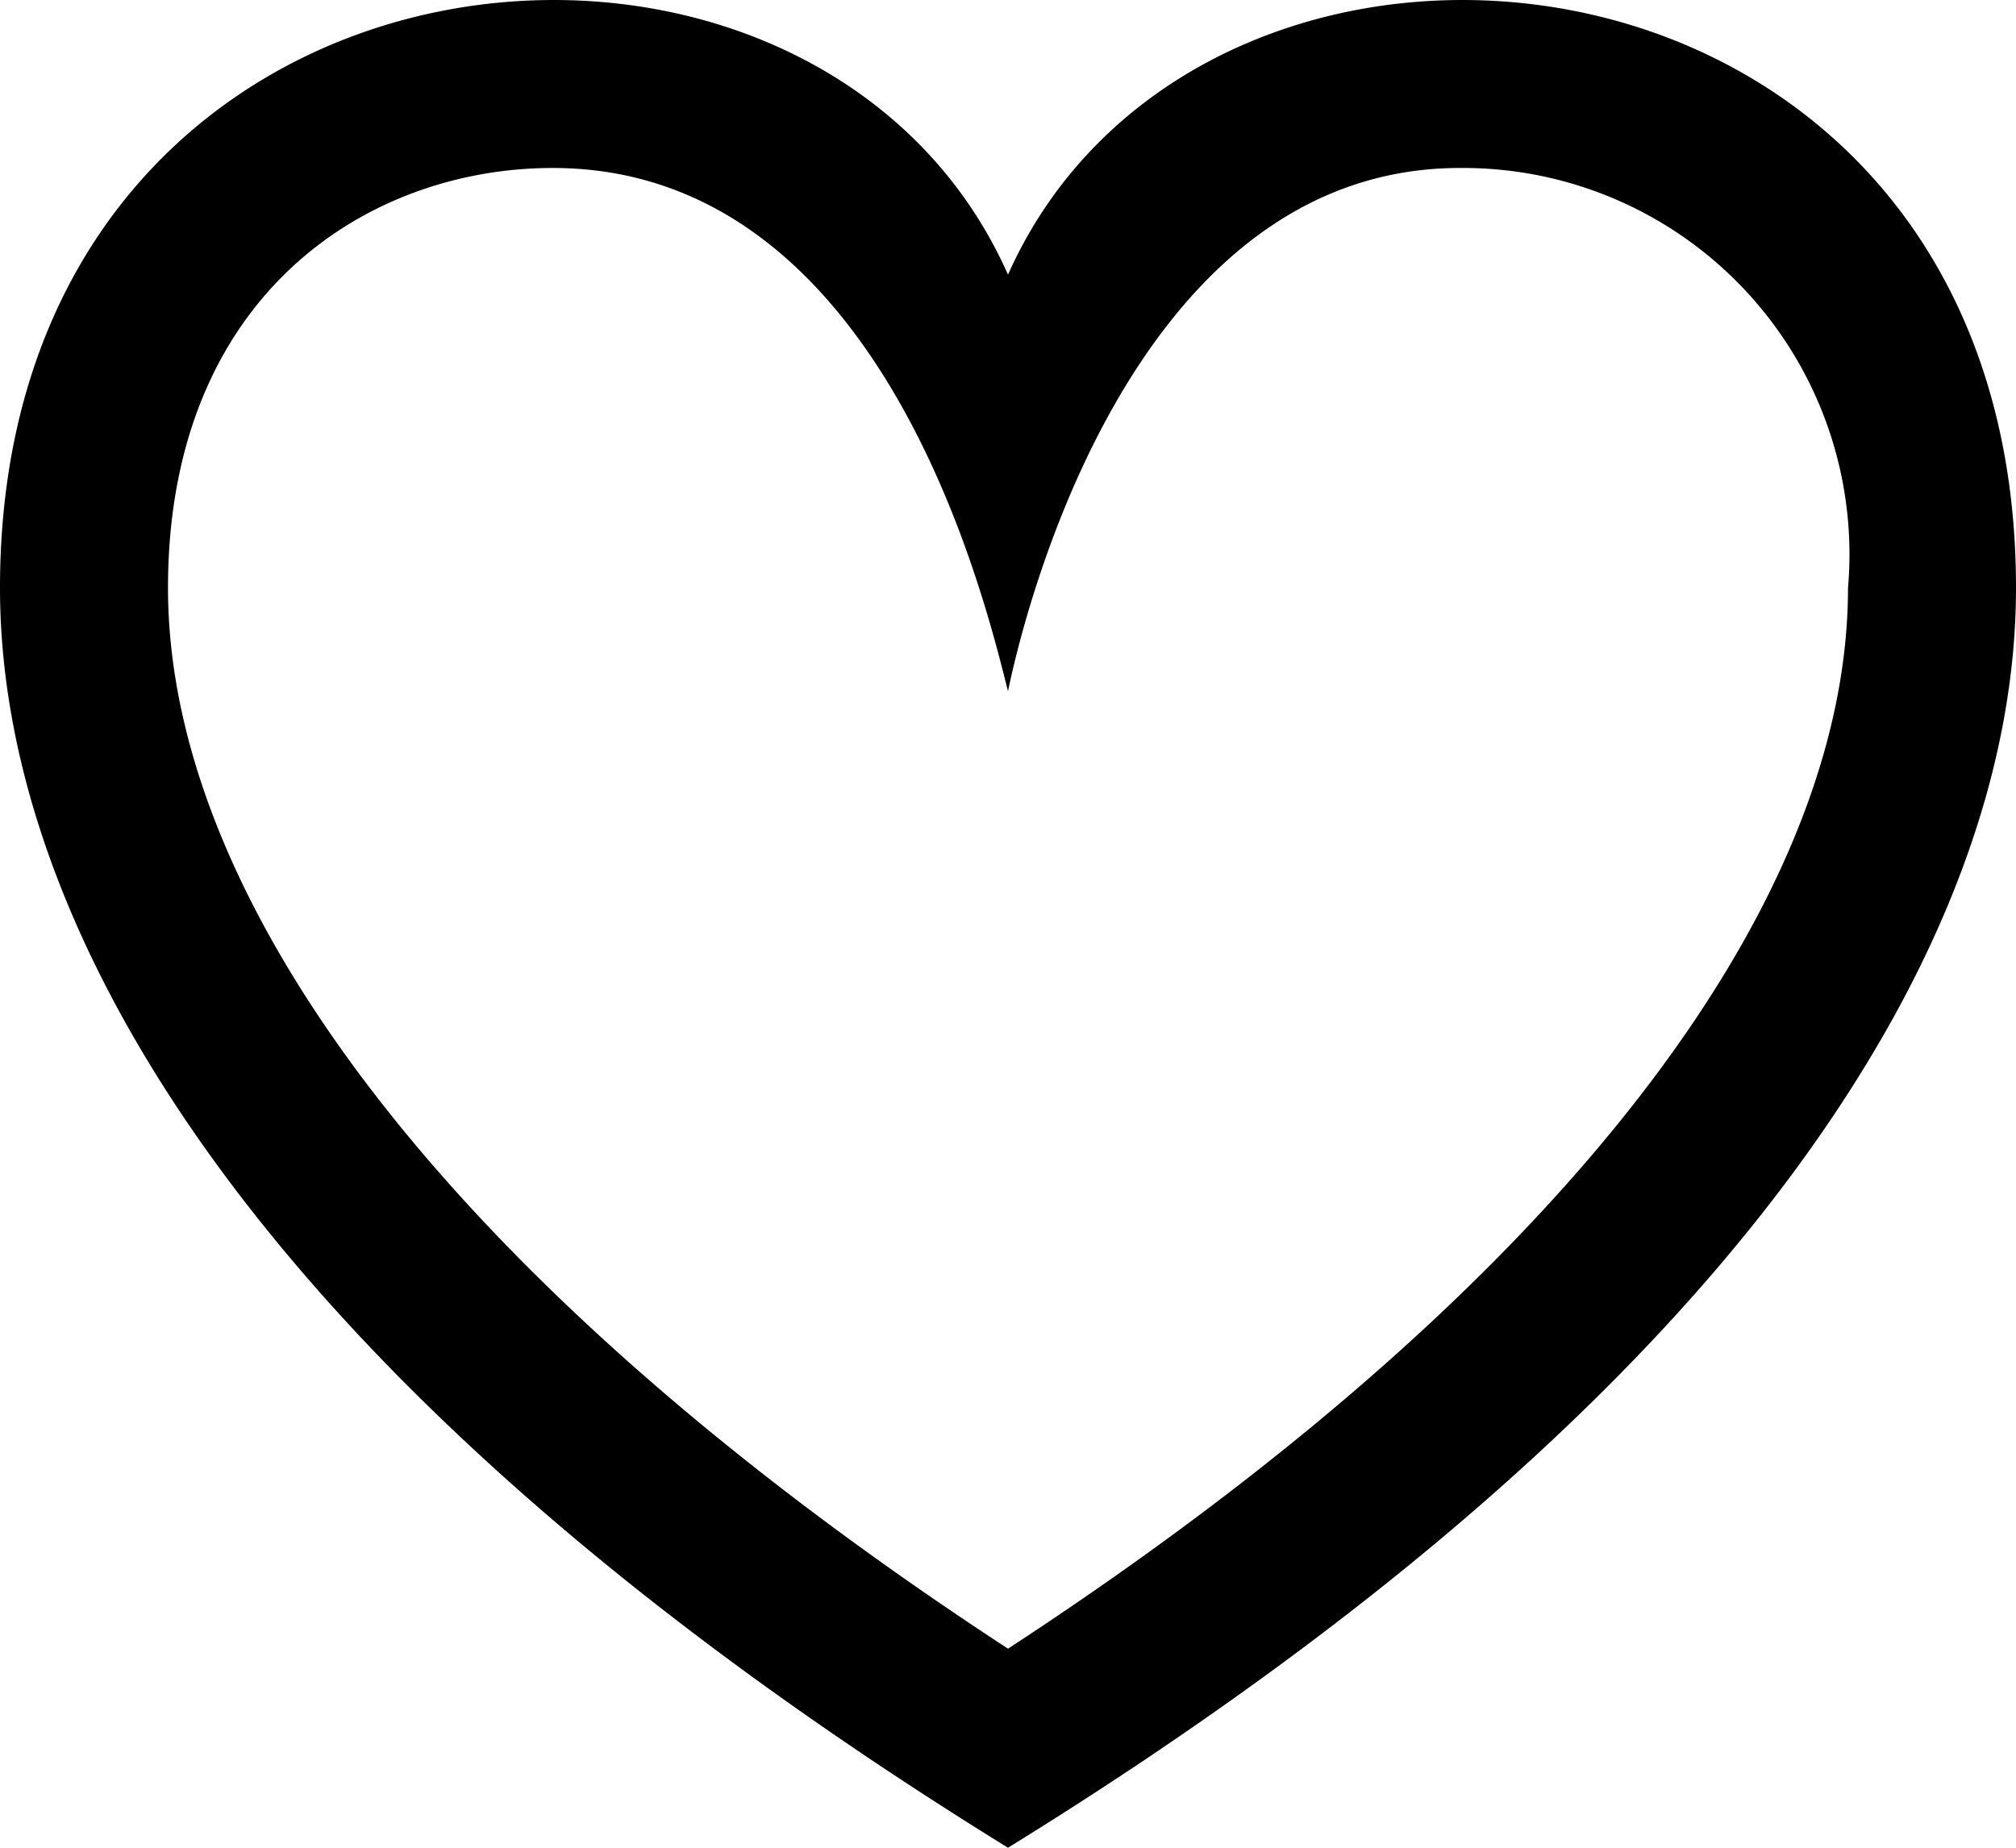 <svg xmlns="http://www.w3.org/2000/svg" viewBox="0 0 24 22"><g id="Vrstva_2" data-name="Vrstva 2"><g id="Vrstva_1-2" data-name="Vrstva 1"><path d="M12,8.23C12.23,7.11,13.55,2,17.38,2A4.6,4.6,0,0,1,22,7c0,3.91-3.63,8.47-10,12.63C5.63,15.47,2,10.91,2,7,2,3.52,4.37,2,6.58,2,10.5,2,11.72,7.12,12,8.23ZM0,7c0,4.07,3.06,9.48,12,15,8.94-5.52,12-10.93,12-15,0-8-9.65-9-12-3.73C9.66-2,0-1,0,7Z"/></g></g></svg>